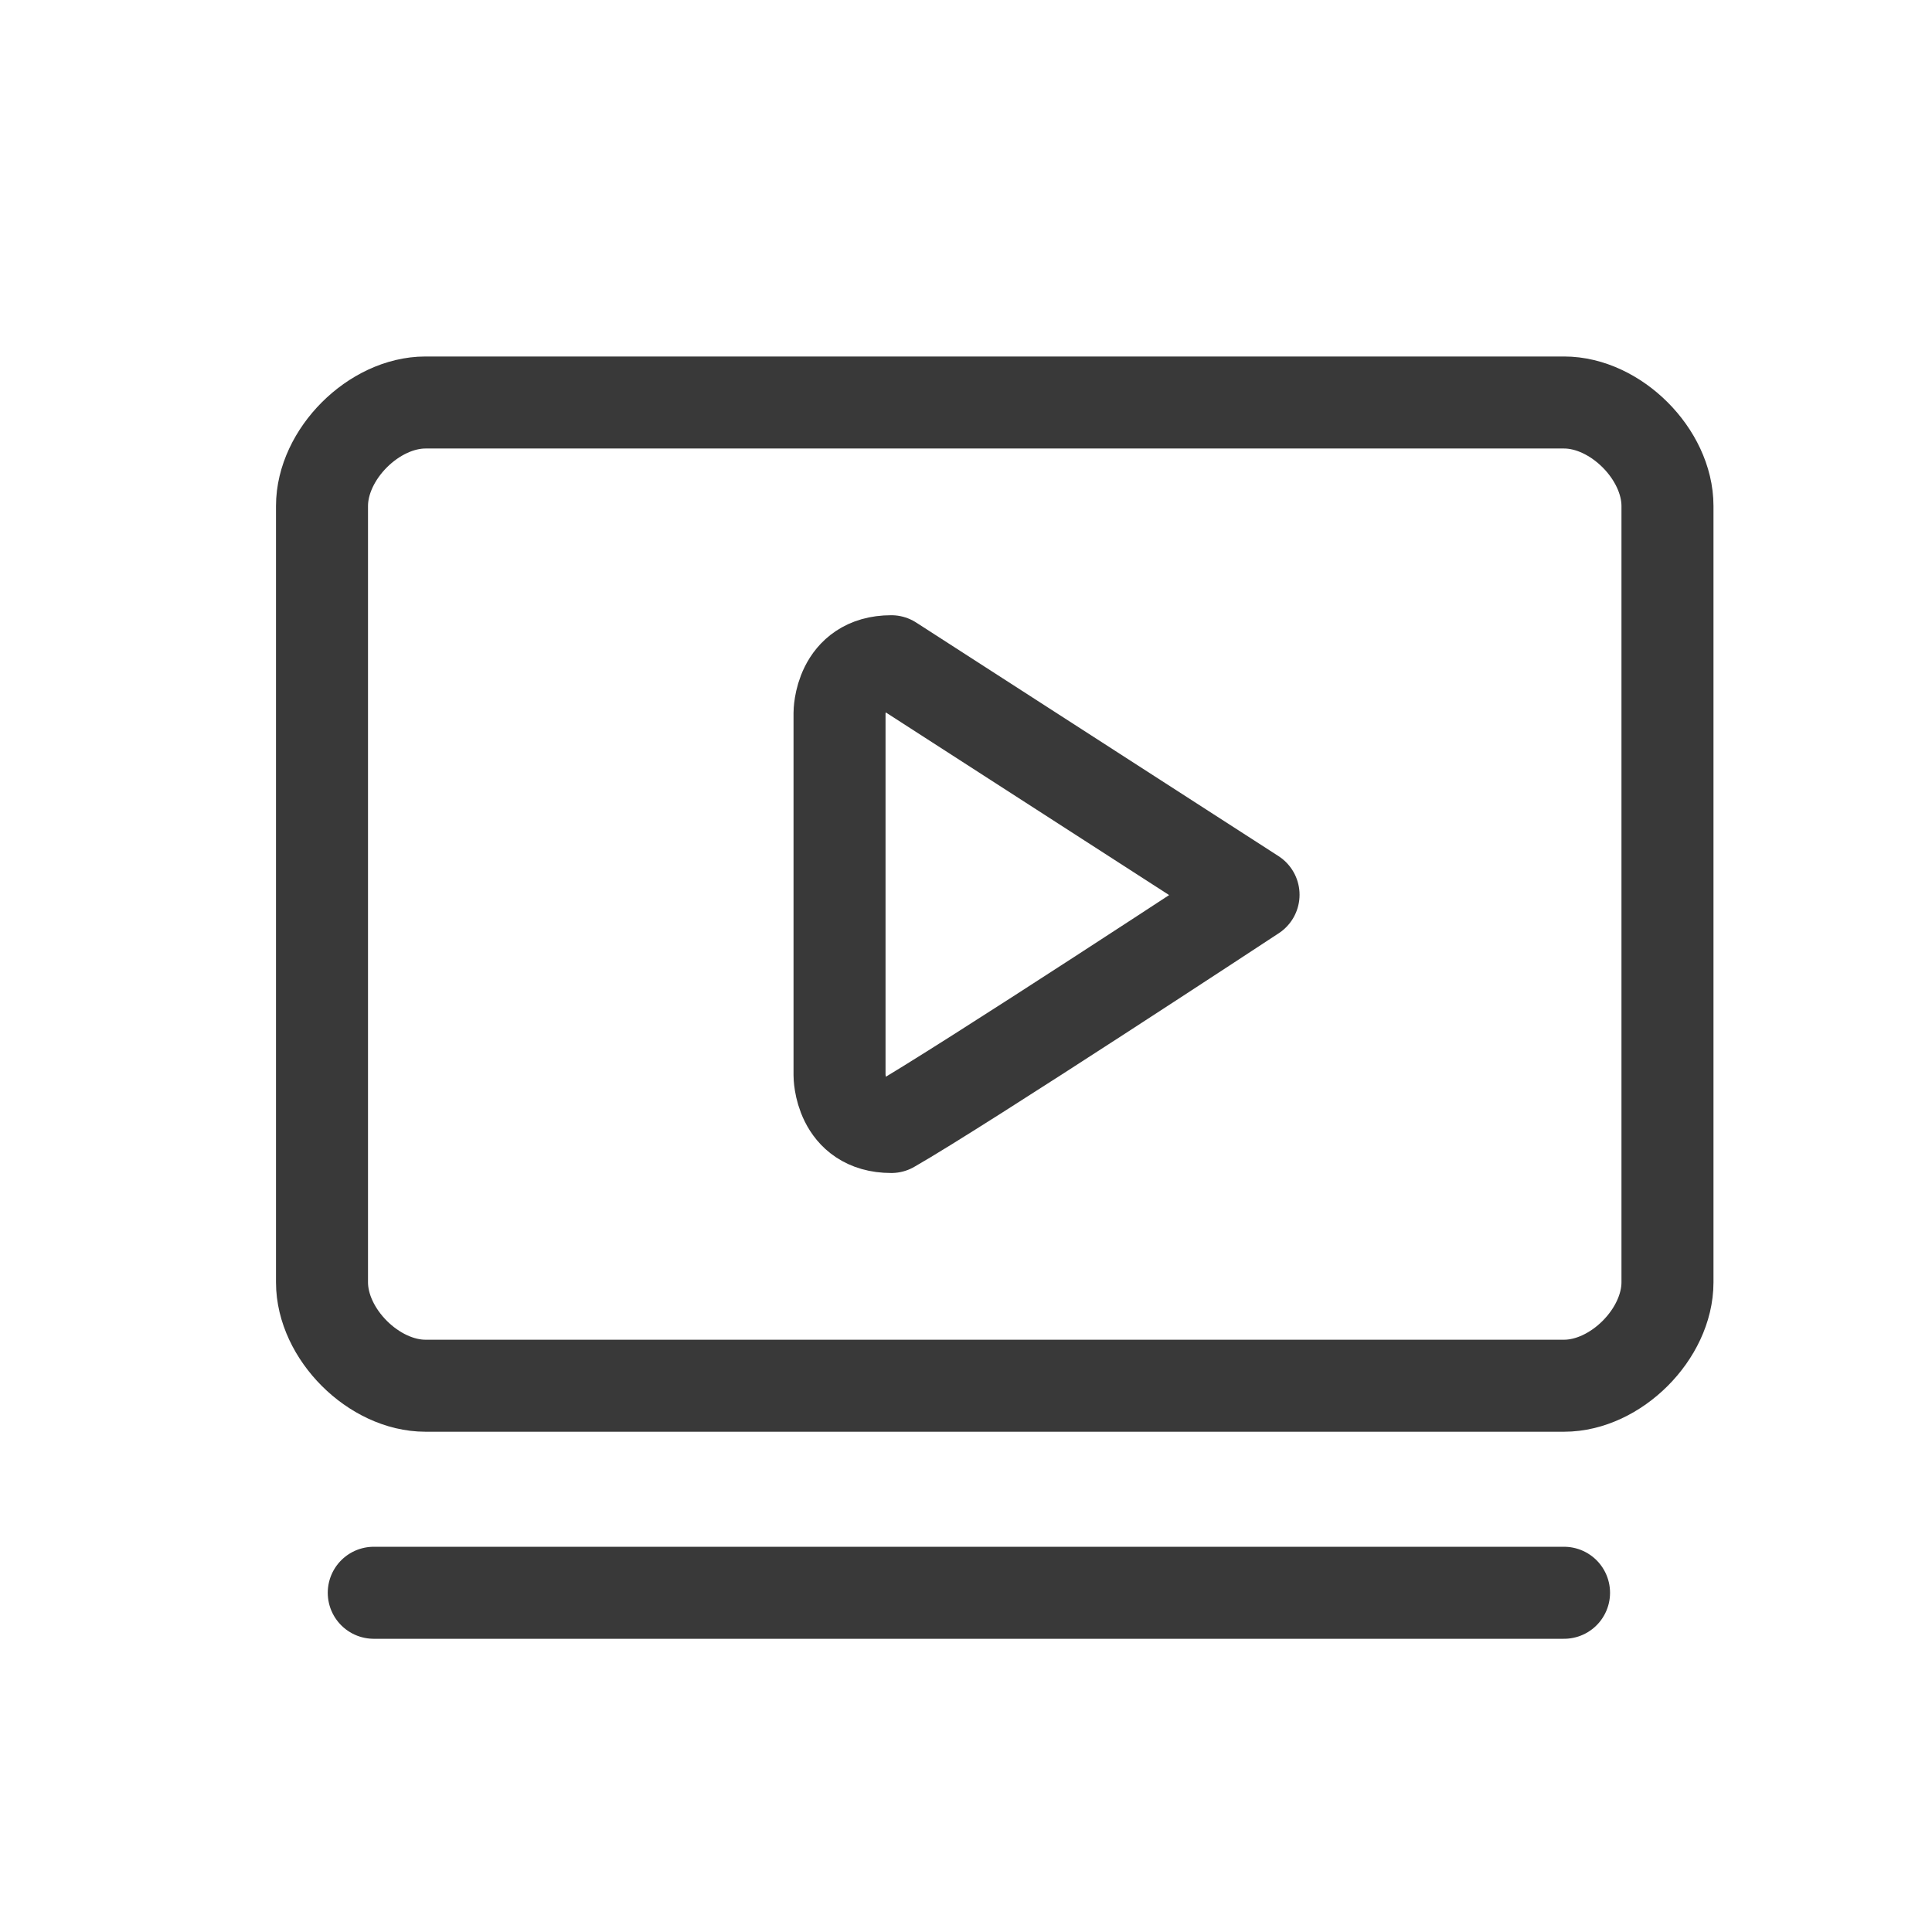 <svg width="24" height="24" viewBox="0 0 24 24" fill="none" xmlns="http://www.w3.org/2000/svg">
<path fill-rule="evenodd" clip-rule="evenodd" d="M19.429 5H5.286C4.643 5 4 5.643 4 6.286V15.929C4 16.572 4.643 17.214 5.286 17.214H19.429C20.071 17.214 20.714 16.572 20.714 15.929V6.286C20.714 5.643 20.071 5 19.429 5Z" stroke="#393939" stroke-width="1.143" stroke-miterlimit="22.926"/>
<path fill-rule="evenodd" clip-rule="evenodd" d="M11.072 8.214C10.429 8.214 10.429 8.857 10.429 8.857V13.357C10.429 13.357 10.429 14 11.072 14C11.949 13.499 15.572 11.115 15.572 11.115L11.072 8.214Z" stroke="#393939" stroke-width="1.143" stroke-miterlimit="22.926" stroke-linejoin="round"/>
<path d="M4.643 19.786H19.429" stroke="#393939" stroke-width="1.143" stroke-miterlimit="22.926" stroke-linecap="round"/>
</svg>
